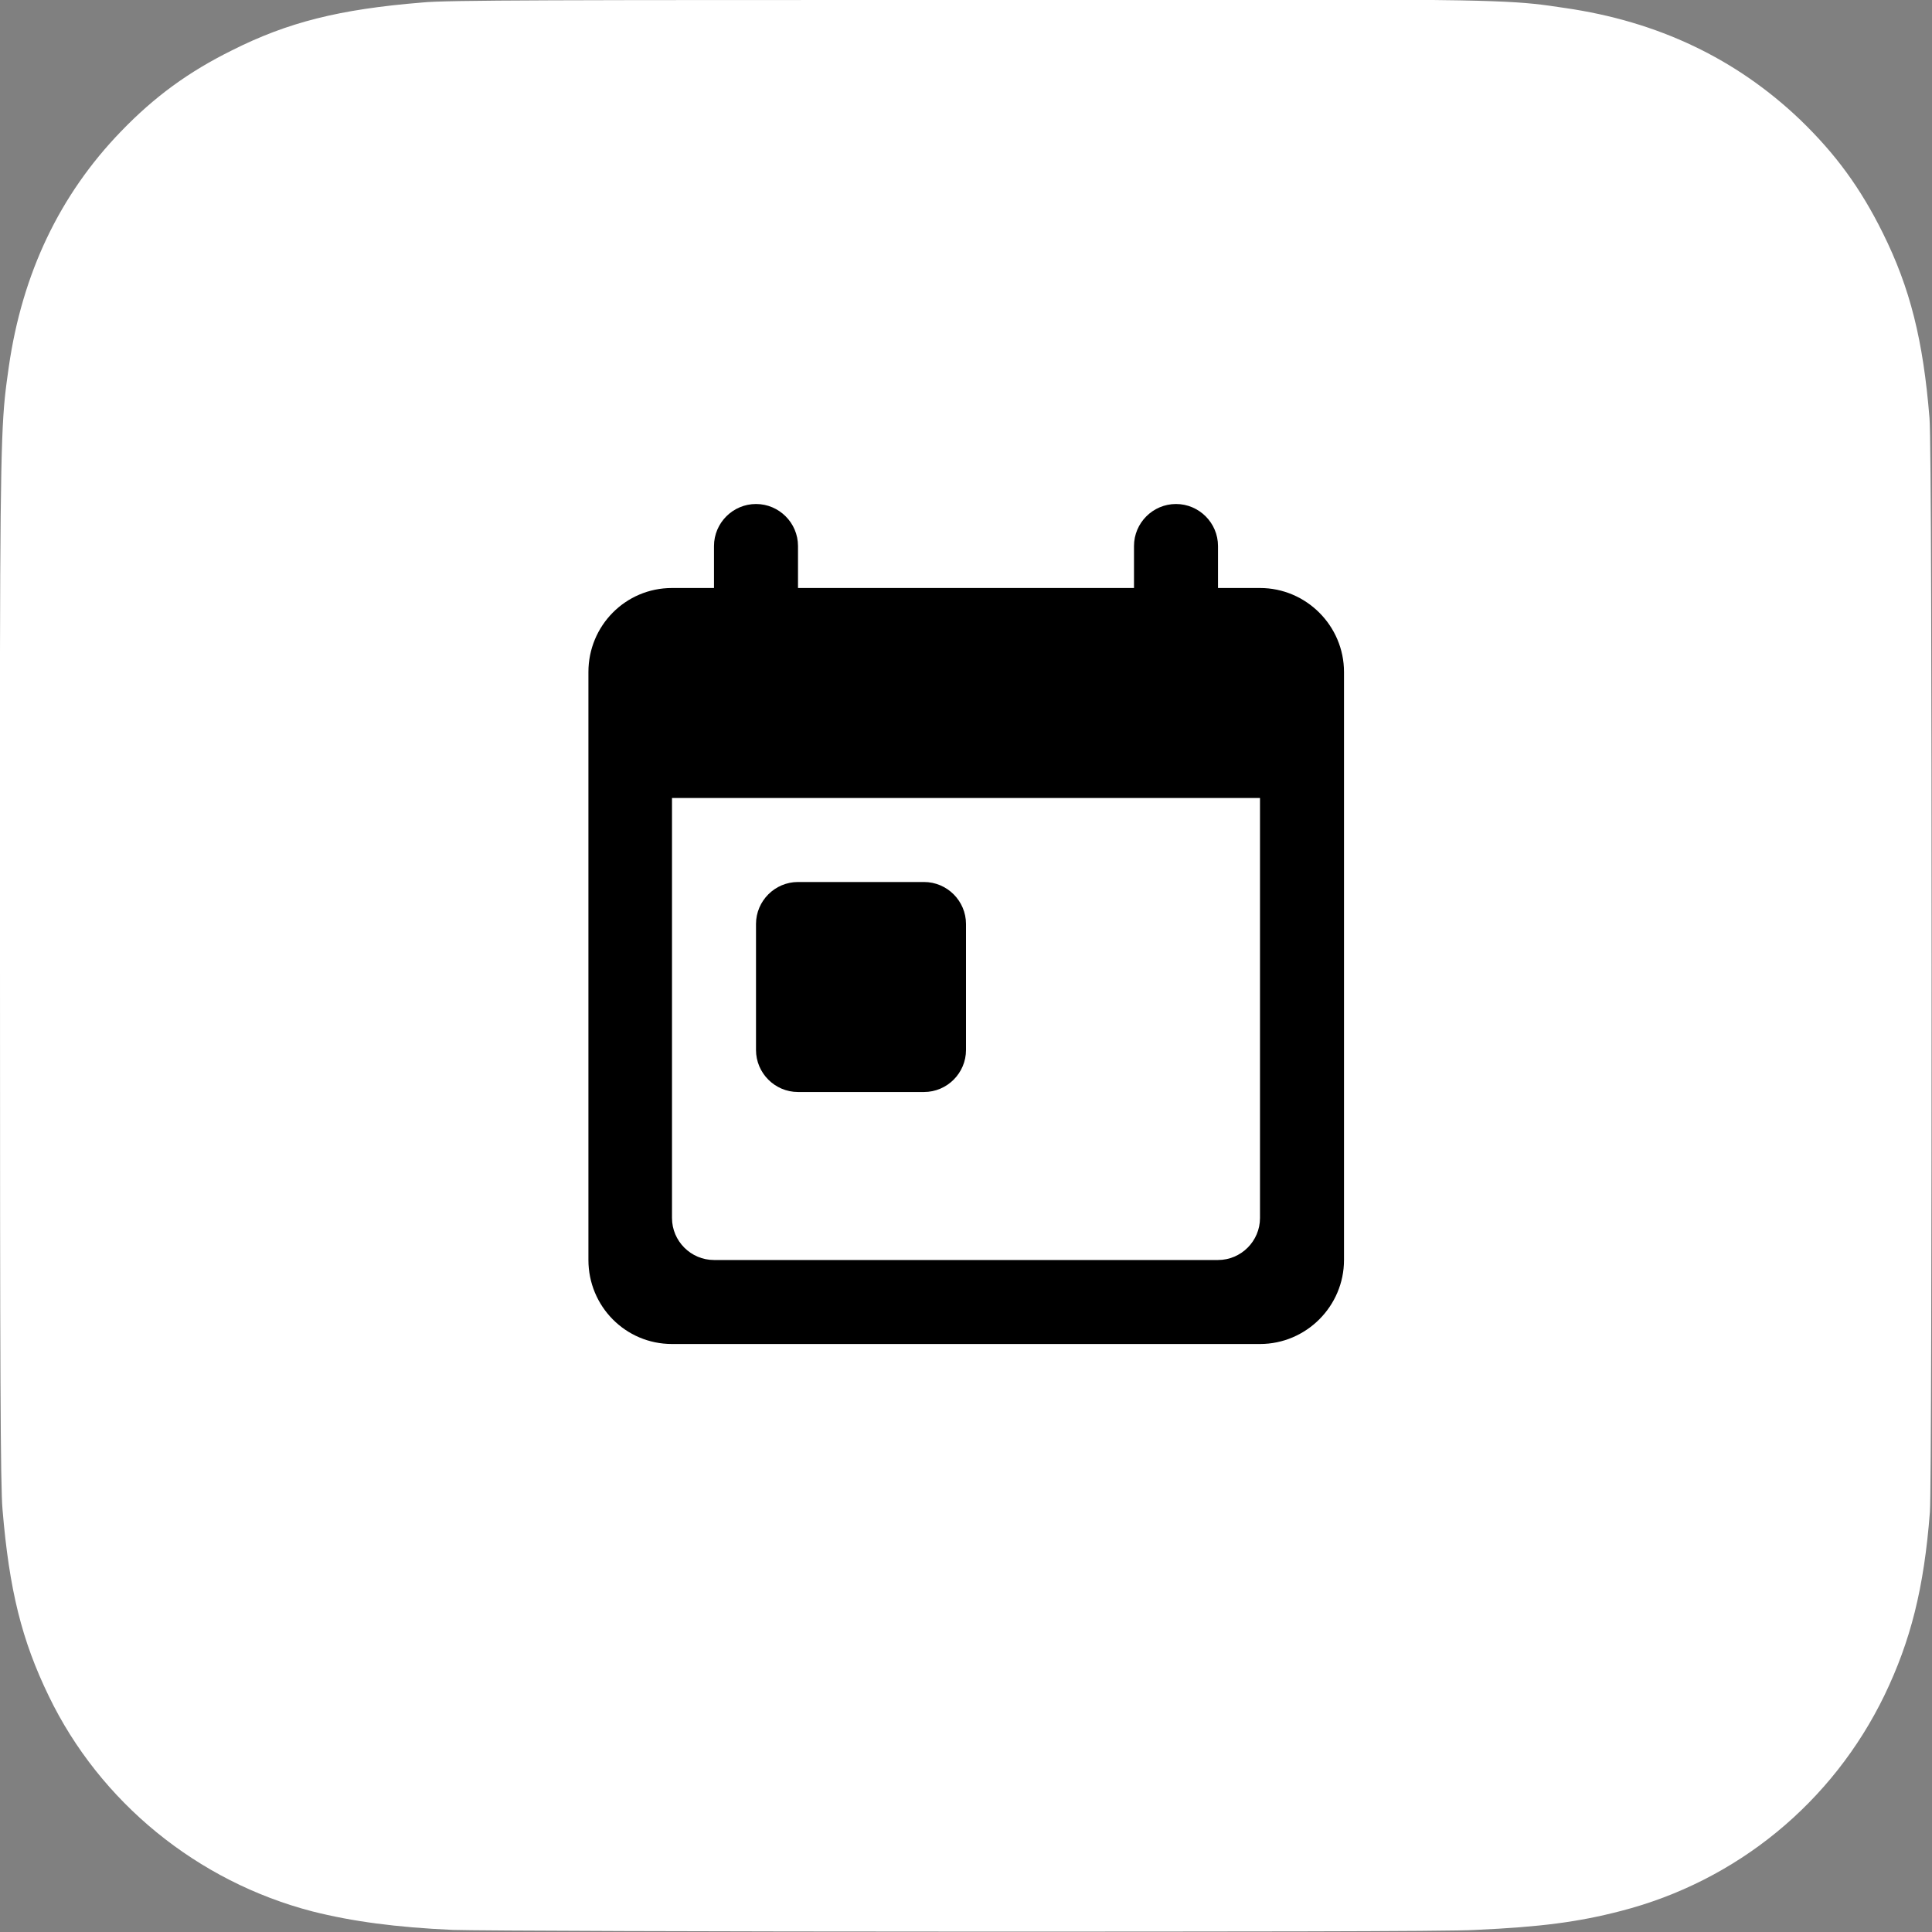 <svg xmlns="http://www.w3.org/2000/svg" id="Layer_2" data-name="Layer 2" viewBox="0 0 46 46"><rect x="0" y="0" width="46" height="46" fill="#808080" stroke="none"/><defs><style>      .cls-1 {        fill: #fff;      }      .cls-2 {        fill: none;      }    </style></defs><g id="Layer_1-2" data-name="Layer 1"><g><path class="cls-1" d="m23.01,0c-9.6,0-12.41,0-12.96.06-1.97.16-3.2.47-4.53,1.14-1.03.51-1.84,1.1-2.64,1.93C1.42,4.64.53,6.51.21,8.73.06,9.8.01,10.02,0,15.52,0,17.35,0,19.76,0,22.99,0,32.59.01,35.39.06,35.94c.16,1.92.46,3.12,1.1,4.44,1.22,2.53,3.54,4.42,6.28,5.13.95.24,2,.38,3.34.44.57.02,6.38.04,12.18.04s11.62,0,12.17-.04c1.56-.07,2.46-.19,3.46-.45,2.76-.71,5.04-2.58,6.28-5.14.62-1.29.94-2.54,1.08-4.36.03-.4.04-6.72.04-13.03s-.01-12.62-.05-13.02c-.15-1.85-.46-3.09-1.11-4.4-.53-1.07-1.12-1.88-1.97-2.7-1.52-1.45-3.38-2.34-5.6-2.66-1.07-.16-1.29-.2-6.79-.21h-7.49Z"></path><g><path class="cls-2" d="m11,11h24v24H11V11Z"></path><path d="m30,14h-1v-1c0-.55-.45-1-1-1s-1,.45-1,1v1h-8v-1c0-.55-.45-1-1-1s-1,.45-1,1v1h-1c-1.11,0-1.99.9-1.99,2v14c0,1.1.88,2,1.99,2h14c1.1,0,2-.9,2-2v-14c0-1.1-.9-2-2-2Zm-1,16h-12c-.55,0-1-.45-1-1v-10h14v10c0,.55-.45,1-1,1Zm-10-9h3c.55,0,1,.45,1,1v3c0,.55-.45,1-1,1h-3c-.55,0-1-.45-1-1v-3c0-.55.45-1,1-1Z"></path></g></g></g></svg>